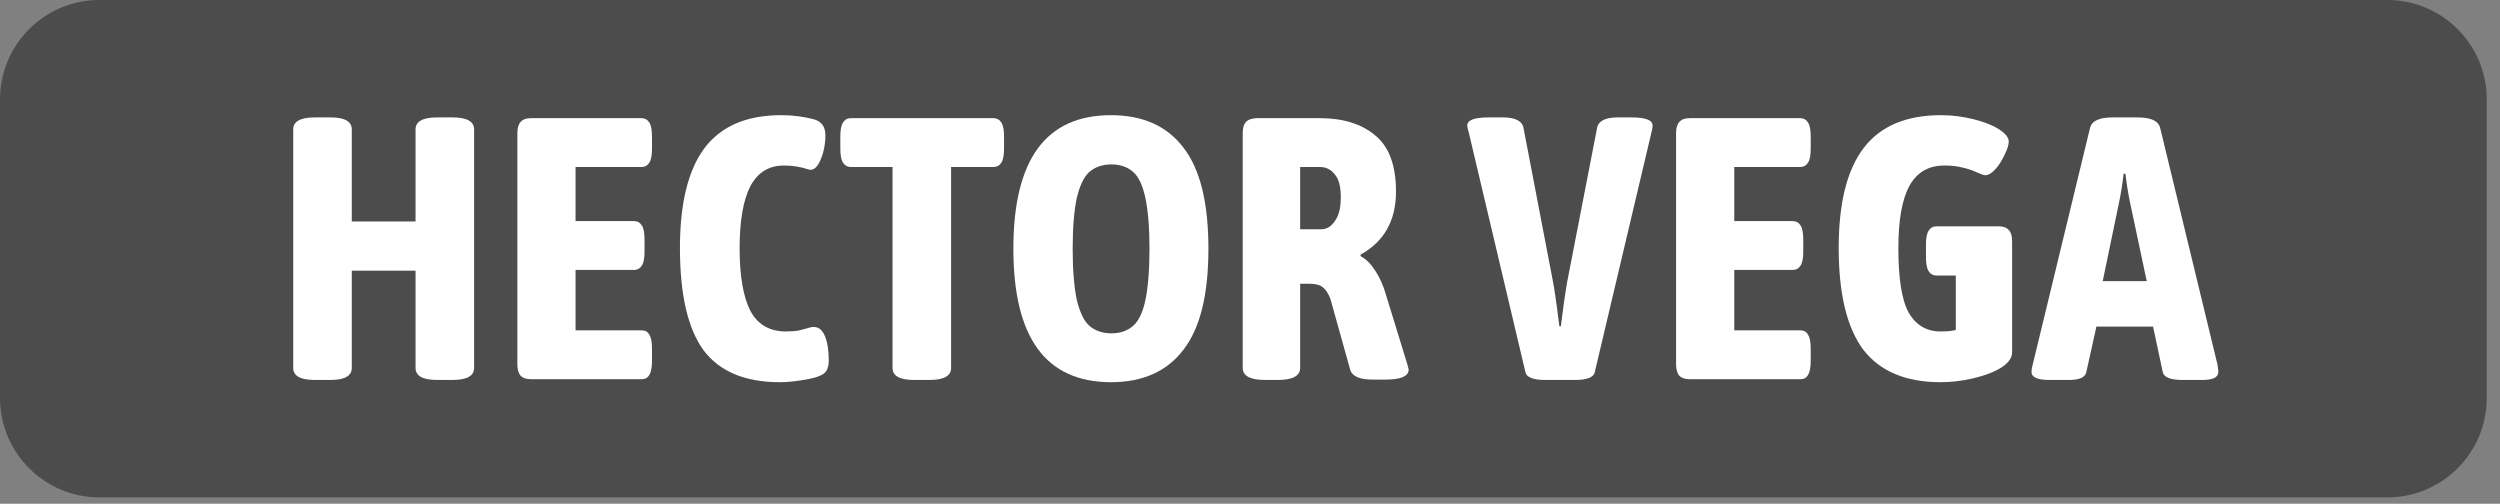 <?xml version="1.0" encoding="UTF-8" standalone="no"?>
<!DOCTYPE svg PUBLIC "-//W3C//DTD SVG 1.1//EN" "http://www.w3.org/Graphics/SVG/1.1/DTD/svg11.dtd">
<svg width="100%" height="100%" viewBox="0 0 134 27" version="1.1" xmlns="http://www.w3.org/2000/svg" xmlns:xlink="http://www.w3.org/1999/xlink" xml:space="preserve" xmlns:serif="http://www.serif.com/" style="fill-rule:evenodd;clip-rule:evenodd;stroke-linejoin:round;stroke-miterlimit:2;">
    <rect x="0" y="0" width="134" height="27" fill="#808080" stroke="none"/>
    <g transform="matrix(1.333,0,0,1.333,0,0)">
        <g transform="matrix(1.12,0,0,1.362,-5.757,-3.52)">
            <path d="M94.42,5.521C94.42,3.9 92.82,2.584 90.849,2.584L8.711,2.584C6.74,2.584 5.14,3.9 5.14,5.521L5.14,14.332C5.14,15.953 6.74,17.269 8.711,17.269L90.849,17.269C92.82,17.269 94.42,15.953 94.42,14.332L94.42,5.521Z" style="fill:rgb(76,76,76);"/>
        </g>
        <g transform="matrix(1.456,0,0,1.456,-4.112,4.536)">
            <g transform="matrix(10.299,0,0,10.299,10.325,7.357)">
                <path d="M0.116,0.002C0.077,0.002 0.058,-0.009 0.058,-0.03L0.058,-0.67C0.058,-0.691 0.077,-0.702 0.116,-0.702L0.158,-0.702C0.196,-0.702 0.215,-0.691 0.215,-0.67L0.215,-0.423L0.386,-0.423L0.386,-0.67C0.386,-0.691 0.405,-0.702 0.444,-0.702L0.485,-0.702C0.524,-0.702 0.543,-0.691 0.543,-0.67L0.543,-0.03C0.543,-0.009 0.524,0.002 0.485,0.002L0.444,0.002C0.405,0.002 0.386,-0.009 0.386,-0.03L0.386,-0.291L0.215,-0.291L0.215,-0.03C0.215,-0.009 0.196,0.002 0.158,0.002L0.116,0.002Z" style="fill:white;fill-rule:nonzero;"/>
            </g>
            <g transform="matrix(10.299,0,0,10.299,16.515,7.357)">
                <path d="M0.095,-0C0.082,-0 0.073,-0.003 0.067,-0.009C0.061,-0.016 0.058,-0.026 0.058,-0.04L0.058,-0.66C0.058,-0.674 0.061,-0.684 0.067,-0.69C0.073,-0.697 0.082,-0.7 0.095,-0.7L0.39,-0.7C0.4,-0.7 0.407,-0.696 0.412,-0.688C0.417,-0.68 0.419,-0.667 0.419,-0.65L0.419,-0.619C0.419,-0.602 0.417,-0.589 0.412,-0.581C0.407,-0.573 0.4,-0.569 0.39,-0.569L0.214,-0.569L0.214,-0.424L0.37,-0.424C0.38,-0.424 0.387,-0.42 0.392,-0.412C0.397,-0.404 0.399,-0.391 0.399,-0.374L0.399,-0.343C0.399,-0.326 0.397,-0.313 0.392,-0.305C0.387,-0.297 0.38,-0.293 0.37,-0.293L0.214,-0.293L0.214,-0.131L0.391,-0.131C0.401,-0.131 0.408,-0.127 0.412,-0.119C0.417,-0.111 0.419,-0.098 0.419,-0.081L0.419,-0.05C0.419,-0.033 0.417,-0.02 0.412,-0.012C0.408,-0.004 0.401,-0 0.391,-0L0.095,-0Z" style="fill:white;fill-rule:nonzero;"/>
            </g>
            <g transform="matrix(10.299,0,0,10.299,21.221,7.357)">
                <path d="M0.304,0.008C0.211,0.008 0.143,-0.021 0.1,-0.078C0.058,-0.136 0.037,-0.227 0.037,-0.352C0.037,-0.472 0.059,-0.561 0.103,-0.62C0.148,-0.679 0.216,-0.708 0.309,-0.708C0.34,-0.708 0.369,-0.704 0.396,-0.697C0.417,-0.691 0.427,-0.677 0.427,-0.654C0.427,-0.629 0.422,-0.606 0.413,-0.586C0.404,-0.566 0.393,-0.558 0.38,-0.563C0.359,-0.57 0.337,-0.573 0.316,-0.573C0.276,-0.573 0.246,-0.555 0.226,-0.518C0.207,-0.481 0.197,-0.426 0.197,-0.351C0.197,-0.276 0.207,-0.22 0.226,-0.183C0.246,-0.146 0.278,-0.128 0.321,-0.128C0.334,-0.128 0.344,-0.129 0.353,-0.13C0.362,-0.132 0.373,-0.135 0.387,-0.139C0.389,-0.14 0.392,-0.14 0.396,-0.14C0.409,-0.14 0.419,-0.132 0.426,-0.115C0.433,-0.098 0.436,-0.076 0.436,-0.049C0.436,-0.039 0.434,-0.03 0.43,-0.023C0.426,-0.016 0.418,-0.011 0.407,-0.007C0.396,-0.003 0.381,0 0.362,0.003C0.343,0.006 0.324,0.008 0.304,0.008Z" style="fill:white;fill-rule:nonzero;"/>
            </g>
            <g transform="matrix(10.299,0,0,10.299,25.949,7.357)">
                <path d="M0.206,0.002C0.167,0.002 0.148,-0.009 0.148,-0.03L0.148,-0.569L0.037,-0.569C0.027,-0.569 0.02,-0.573 0.015,-0.581C0.01,-0.589 0.008,-0.602 0.008,-0.619L0.008,-0.65C0.008,-0.667 0.01,-0.68 0.015,-0.688C0.02,-0.696 0.027,-0.7 0.037,-0.7L0.417,-0.7C0.428,-0.7 0.435,-0.696 0.44,-0.688C0.445,-0.68 0.447,-0.667 0.447,-0.65L0.447,-0.619C0.447,-0.602 0.445,-0.589 0.44,-0.581C0.435,-0.573 0.428,-0.569 0.417,-0.569L0.305,-0.569L0.305,-0.03C0.305,-0.009 0.286,0.002 0.247,0.002L0.206,0.002Z" style="fill:white;fill-rule:nonzero;"/>
            </g>
            <g transform="matrix(10.299,0,0,10.299,30.419,7.357)">
                <path d="M0.3,0.008C0.125,0.008 0.038,-0.111 0.038,-0.35C0.038,-0.589 0.125,-0.708 0.3,-0.708C0.385,-0.708 0.45,-0.679 0.494,-0.621C0.539,-0.563 0.561,-0.473 0.561,-0.35C0.561,-0.227 0.539,-0.137 0.494,-0.079C0.45,-0.021 0.385,0.008 0.3,0.008ZM0.301,-0.123C0.325,-0.123 0.344,-0.13 0.359,-0.143C0.374,-0.156 0.385,-0.179 0.392,-0.212C0.399,-0.245 0.403,-0.291 0.403,-0.35C0.403,-0.408 0.399,-0.453 0.392,-0.486C0.385,-0.519 0.374,-0.543 0.359,-0.556C0.344,-0.569 0.325,-0.576 0.301,-0.576C0.277,-0.576 0.257,-0.569 0.242,-0.556C0.227,-0.543 0.216,-0.519 0.208,-0.486C0.201,-0.453 0.197,-0.408 0.197,-0.35C0.197,-0.292 0.201,-0.246 0.208,-0.213C0.216,-0.18 0.227,-0.156 0.242,-0.143C0.257,-0.13 0.277,-0.123 0.301,-0.123Z" style="fill:white;fill-rule:nonzero;"/>
            </g>
            <g transform="matrix(10.299,0,0,10.299,36.588,7.357)">
                <path d="M0.114,0.002C0.074,0.002 0.054,-0.009 0.054,-0.03L0.054,-0.66C0.054,-0.674 0.057,-0.684 0.063,-0.69C0.07,-0.697 0.08,-0.7 0.094,-0.7L0.261,-0.7C0.322,-0.7 0.372,-0.685 0.409,-0.654C0.446,-0.624 0.465,-0.574 0.465,-0.503C0.465,-0.425 0.433,-0.369 0.37,-0.334L0.37,-0.33C0.385,-0.322 0.398,-0.309 0.41,-0.29C0.422,-0.271 0.431,-0.251 0.437,-0.23L0.496,-0.038C0.498,-0.03 0.499,-0.026 0.499,-0.026C0.499,-0.008 0.478,0.001 0.437,0.001L0.402,0.001C0.367,0.001 0.347,-0.008 0.342,-0.026L0.289,-0.216C0.283,-0.231 0.276,-0.241 0.268,-0.247C0.261,-0.253 0.249,-0.256 0.232,-0.256L0.208,-0.256L0.208,-0.03C0.208,-0.009 0.188,0.002 0.148,0.002L0.114,0.002ZM0.264,-0.402C0.279,-0.402 0.291,-0.409 0.301,-0.424C0.312,-0.439 0.317,-0.46 0.317,-0.488C0.317,-0.516 0.312,-0.536 0.301,-0.549C0.291,-0.562 0.278,-0.569 0.261,-0.569L0.208,-0.569L0.208,-0.402L0.264,-0.402Z" style="fill:white;fill-rule:nonzero;"/>
            </g>
            <g transform="matrix(10.299,0,0,10.299,43.283,7.357)">
                <path d="M0.215,0.002C0.183,0.002 0.165,-0.005 0.162,-0.019L0.01,-0.662C0.007,-0.671 0.006,-0.677 0.006,-0.68C0.006,-0.695 0.025,-0.702 0.064,-0.702L0.102,-0.702C0.135,-0.702 0.154,-0.692 0.157,-0.673L0.236,-0.261C0.239,-0.246 0.245,-0.207 0.253,-0.142L0.257,-0.142C0.262,-0.181 0.267,-0.221 0.274,-0.261L0.354,-0.673C0.357,-0.692 0.376,-0.702 0.409,-0.702L0.446,-0.702C0.484,-0.702 0.503,-0.695 0.503,-0.68C0.503,-0.675 0.502,-0.669 0.5,-0.662L0.348,-0.019C0.345,-0.005 0.327,0.002 0.295,0.002L0.215,0.002Z" style="fill:white;fill-rule:nonzero;"/>
            </g>
            <g transform="matrix(10.299,0,0,10.299,48.515,7.357)">
                <path d="M0.095,-0C0.082,-0 0.073,-0.003 0.067,-0.009C0.061,-0.016 0.058,-0.026 0.058,-0.04L0.058,-0.66C0.058,-0.674 0.061,-0.684 0.067,-0.69C0.073,-0.697 0.082,-0.7 0.095,-0.7L0.39,-0.7C0.4,-0.7 0.407,-0.696 0.412,-0.688C0.417,-0.68 0.419,-0.667 0.419,-0.65L0.419,-0.619C0.419,-0.602 0.417,-0.589 0.412,-0.581C0.407,-0.573 0.4,-0.569 0.39,-0.569L0.214,-0.569L0.214,-0.424L0.37,-0.424C0.38,-0.424 0.387,-0.42 0.392,-0.412C0.397,-0.404 0.399,-0.391 0.399,-0.374L0.399,-0.343C0.399,-0.326 0.397,-0.313 0.392,-0.305C0.387,-0.297 0.38,-0.293 0.37,-0.293L0.214,-0.293L0.214,-0.131L0.391,-0.131C0.401,-0.131 0.408,-0.127 0.412,-0.119C0.417,-0.111 0.419,-0.098 0.419,-0.081L0.419,-0.05C0.419,-0.033 0.417,-0.02 0.412,-0.012C0.408,-0.004 0.401,-0 0.391,-0L0.095,-0Z" style="fill:white;fill-rule:nonzero;"/>
            </g>
            <g transform="matrix(10.299,0,0,10.299,53.222,7.357)">
                <path d="M0.465,-0.41C0.478,-0.41 0.487,-0.407 0.493,-0.4C0.499,-0.394 0.502,-0.384 0.502,-0.37L0.502,-0.072C0.502,-0.057 0.492,-0.043 0.471,-0.03C0.451,-0.018 0.426,-0.009 0.396,-0.002C0.366,0.005 0.337,0.008 0.31,0.008C0.217,0.008 0.148,-0.021 0.103,-0.079C0.059,-0.138 0.037,-0.229 0.037,-0.352C0.037,-0.472 0.059,-0.561 0.104,-0.62C0.149,-0.679 0.218,-0.708 0.312,-0.708C0.342,-0.708 0.371,-0.704 0.399,-0.697C0.427,-0.69 0.45,-0.681 0.467,-0.67C0.484,-0.659 0.493,-0.648 0.493,-0.637C0.493,-0.628 0.489,-0.617 0.482,-0.602C0.475,-0.587 0.467,-0.574 0.457,-0.563C0.447,-0.552 0.438,-0.547 0.43,-0.547C0.427,-0.547 0.42,-0.549 0.409,-0.554C0.398,-0.559 0.385,-0.564 0.371,-0.567C0.357,-0.571 0.34,-0.573 0.321,-0.573C0.278,-0.573 0.247,-0.555 0.227,-0.519C0.207,-0.483 0.197,-0.427 0.197,-0.351C0.197,-0.27 0.206,-0.212 0.225,-0.178C0.244,-0.145 0.273,-0.128 0.31,-0.128C0.326,-0.128 0.34,-0.129 0.351,-0.132L0.351,-0.278L0.3,-0.278C0.29,-0.278 0.283,-0.282 0.278,-0.29C0.273,-0.298 0.271,-0.311 0.271,-0.328L0.271,-0.36C0.271,-0.377 0.273,-0.39 0.278,-0.398C0.283,-0.406 0.29,-0.41 0.3,-0.41L0.465,-0.41Z" style="fill:white;fill-rule:nonzero;"/>
            </g>
            <g transform="matrix(10.299,0,0,10.299,58.907,7.357)">
                <path d="M0.05,0.002C0.018,0.002 0.002,-0.005 0.002,-0.02C0.002,-0.025 0.003,-0.031 0.005,-0.038L0.159,-0.674C0.164,-0.693 0.184,-0.702 0.22,-0.702L0.285,-0.702C0.322,-0.702 0.342,-0.693 0.347,-0.674L0.501,-0.038C0.502,-0.029 0.503,-0.023 0.503,-0.02C0.503,-0.005 0.489,0.002 0.46,0.002L0.407,0.002C0.375,0.002 0.357,-0.005 0.354,-0.019L0.328,-0.141L0.176,-0.141L0.149,-0.019C0.146,-0.005 0.131,0.002 0.102,0.002L0.05,0.002ZM0.311,-0.263L0.266,-0.475C0.261,-0.499 0.257,-0.524 0.254,-0.551L0.249,-0.551C0.246,-0.524 0.242,-0.499 0.237,-0.475L0.193,-0.263L0.311,-0.263Z" style="fill:white;fill-rule:nonzero;"/>
            </g>
        </g>
    </g>
</svg>
